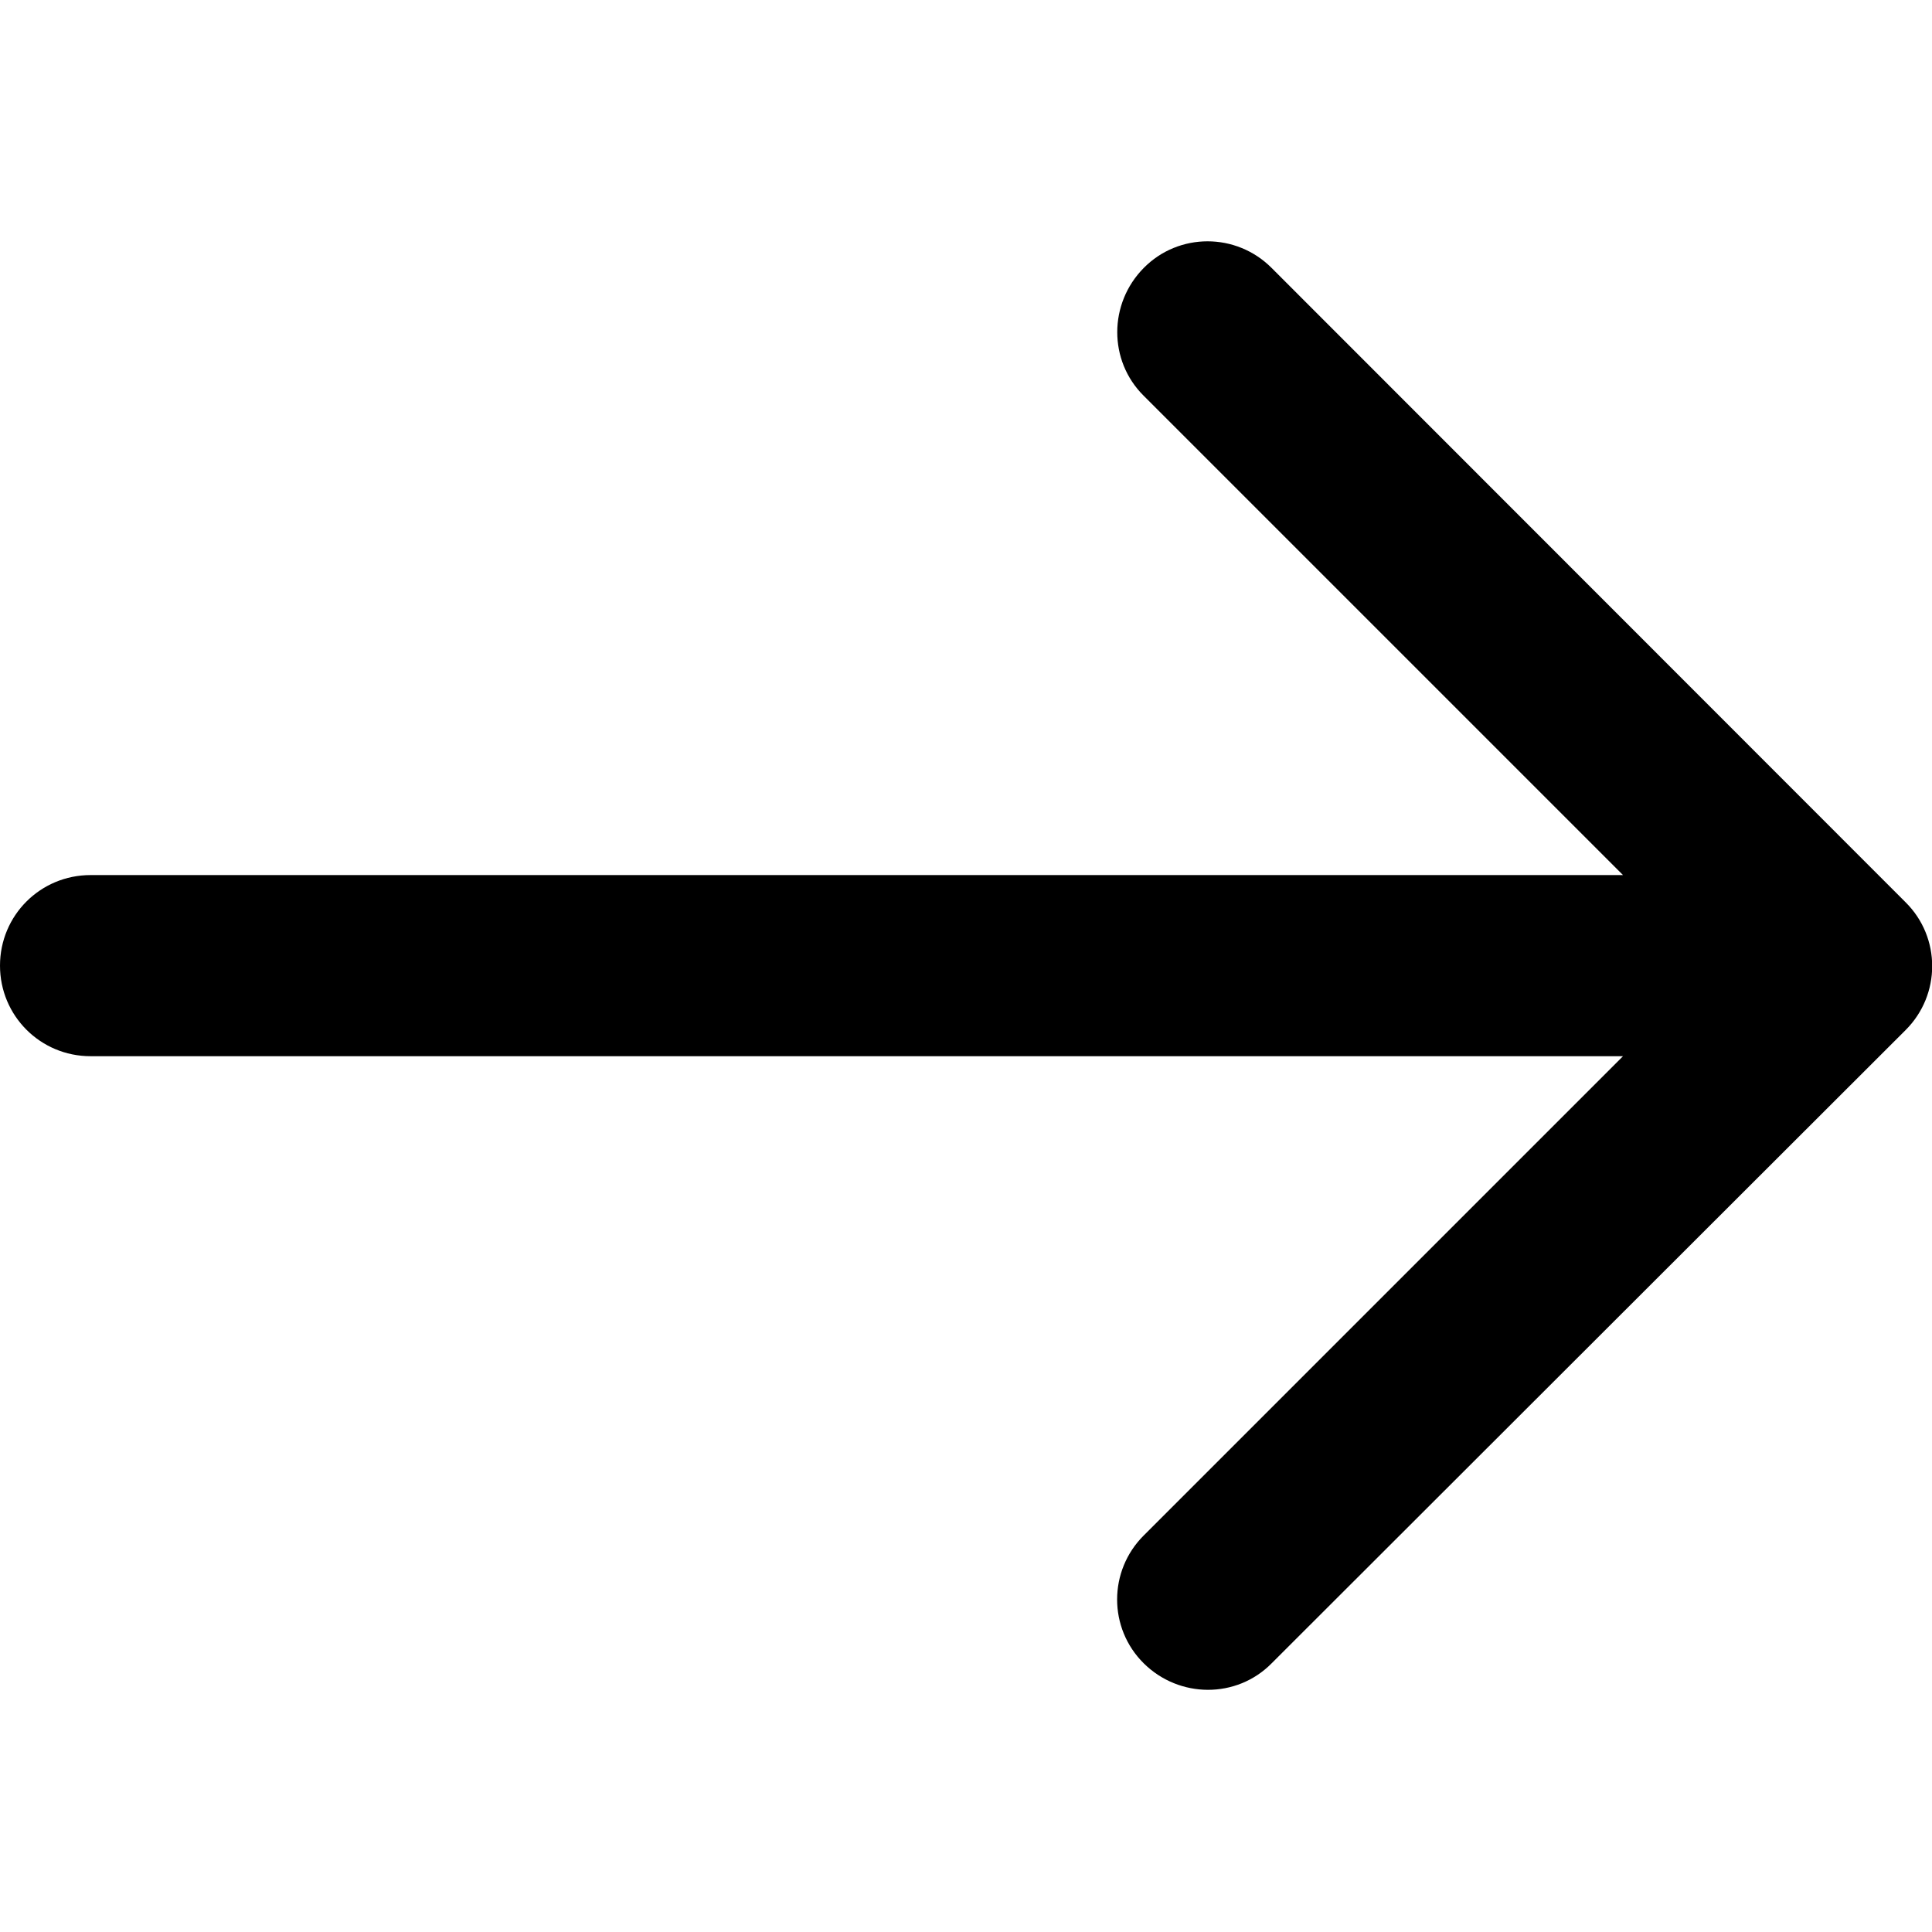 <svg preserveAspectRatio="none" width="100%" height="100%" overflow="visible" style="display: block;" viewBox="0 0 16 16" fill="none" xmlns="http://www.w3.org/2000/svg">
<g id="arrow-right" clip-path="url(#clip0_0_15)">
<path id="Primary" d="M15.781 8.531C16.075 8.238 16.075 7.763 15.781 7.472L10.531 2.219C10.238 1.925 9.762 1.925 9.472 2.219C9.181 2.513 9.178 2.987 9.472 3.278L13.441 7.247H0.75C0.334 7.247 0 7.581 0 7.997C0 8.412 0.334 8.747 0.75 8.747H13.441L9.472 12.716C9.178 13.009 9.178 13.484 9.472 13.775C9.766 14.066 10.241 14.069 10.531 13.775L15.781 8.531Z" fill="black"/>
</g>
<defs>
<clipPath id="clip0_0_15">
<rect width="16" height="16" fill="white"/>
</clipPath>
</defs>
</svg>
